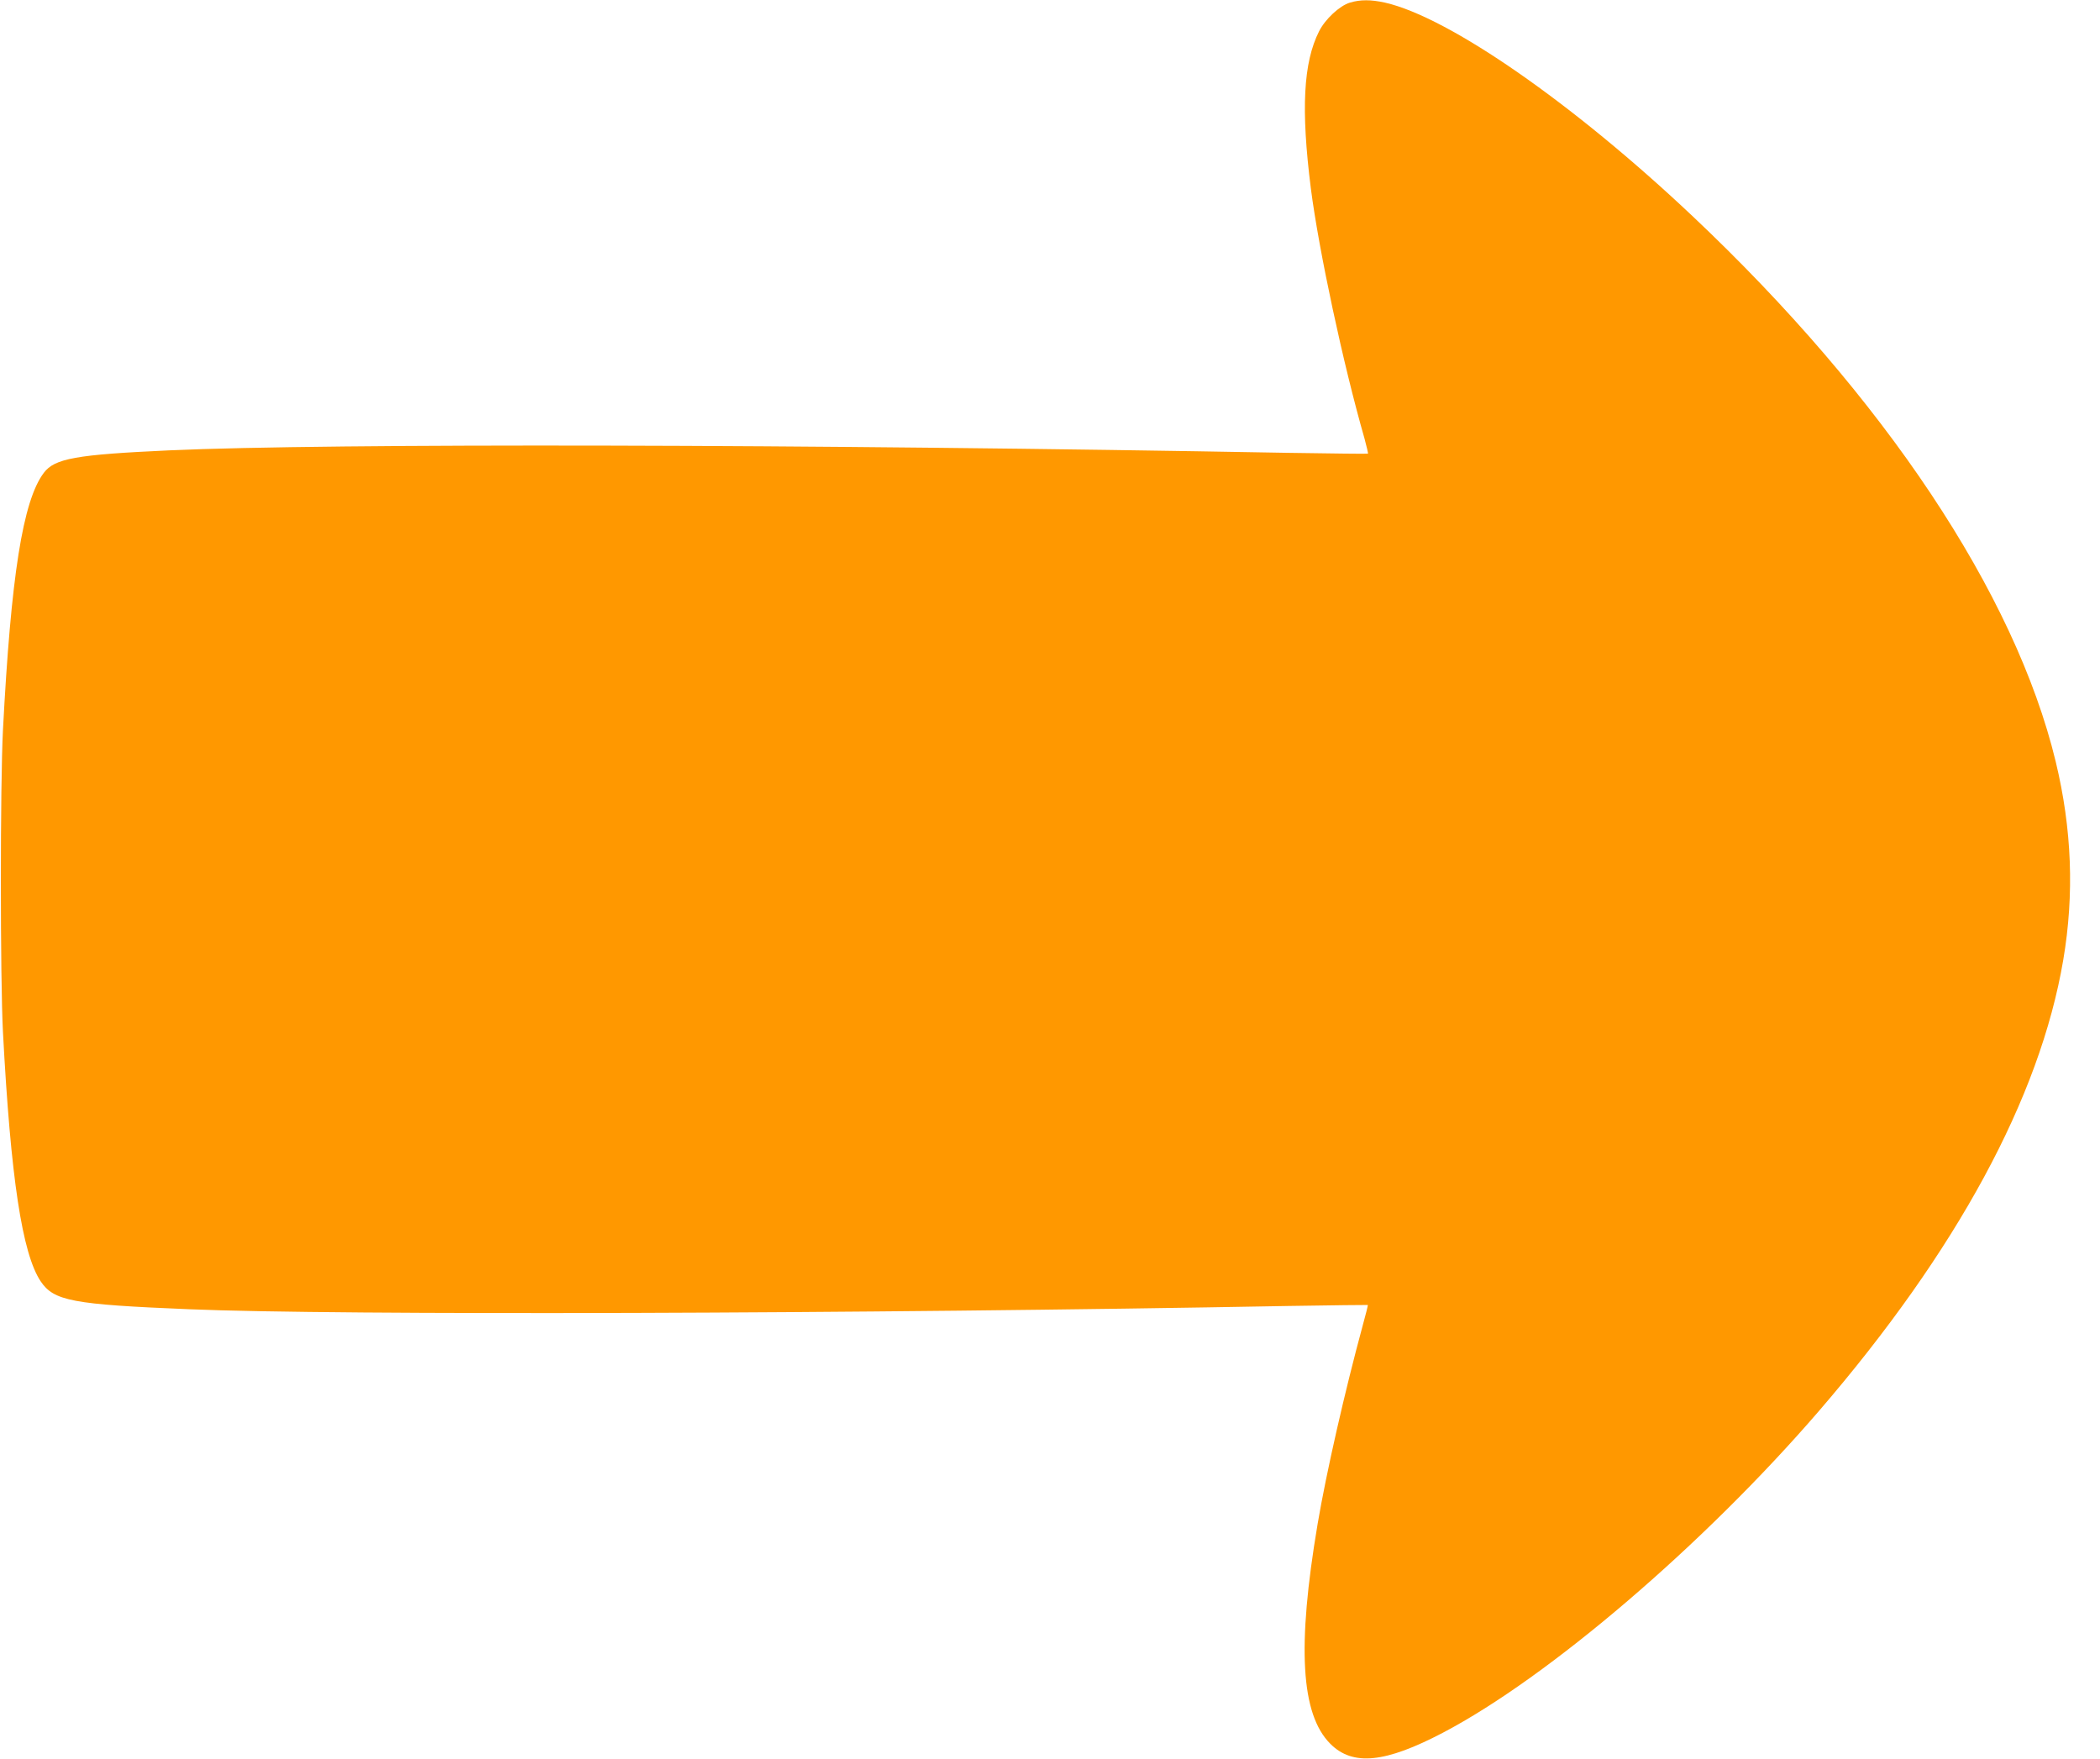 <?xml version="1.0" standalone="no"?>
<!DOCTYPE svg PUBLIC "-//W3C//DTD SVG 20010904//EN"
 "http://www.w3.org/TR/2001/REC-SVG-20010904/DTD/svg10.dtd">
<svg version="1.0" xmlns="http://www.w3.org/2000/svg"
 width="1280pt" height="1072pt" viewBox="0 0 1280 1072"
 preserveAspectRatio="xMidYMid meet">
<g transform="translate(0,1072) scale(0.1,-0.1)"
fill="#ff9800" stroke="none">
<path d="M8228 10704 c-63 -19 -151 -101 -188 -175 -96 -190 -111 -475 -50
-958 49 -380 197 -1071 327 -1524 13 -49 23 -90 21 -92 -1 -2 -224 1 -493 5
-2915 53 -5839 59 -6815 15 -566 -26 -697 -49 -763 -137 -128 -170 -200 -629
-249 -1568 -17 -327 -17 -1515 0 -1840 47 -887 117 -1351 230 -1520 80 -119
193 -141 906 -170 892 -38 4096 -28 6701 20 264 4 481 7 482 6 2 -2 -13 -59
-32 -129 -106 -390 -221 -892 -274 -1207 -126 -746 -102 -1158 77 -1338 137
-138 335 -118 689 68 643 338 1589 1147 2290 1960 840 975 1347 1910 1489
2749 68 401 53 798 -46 1209 -247 1024 -1045 2222 -2215 3326 -729 688 -1483
1211 -1873 1300 -86 19 -151 19 -214 0z"/>
</g>
</svg>
